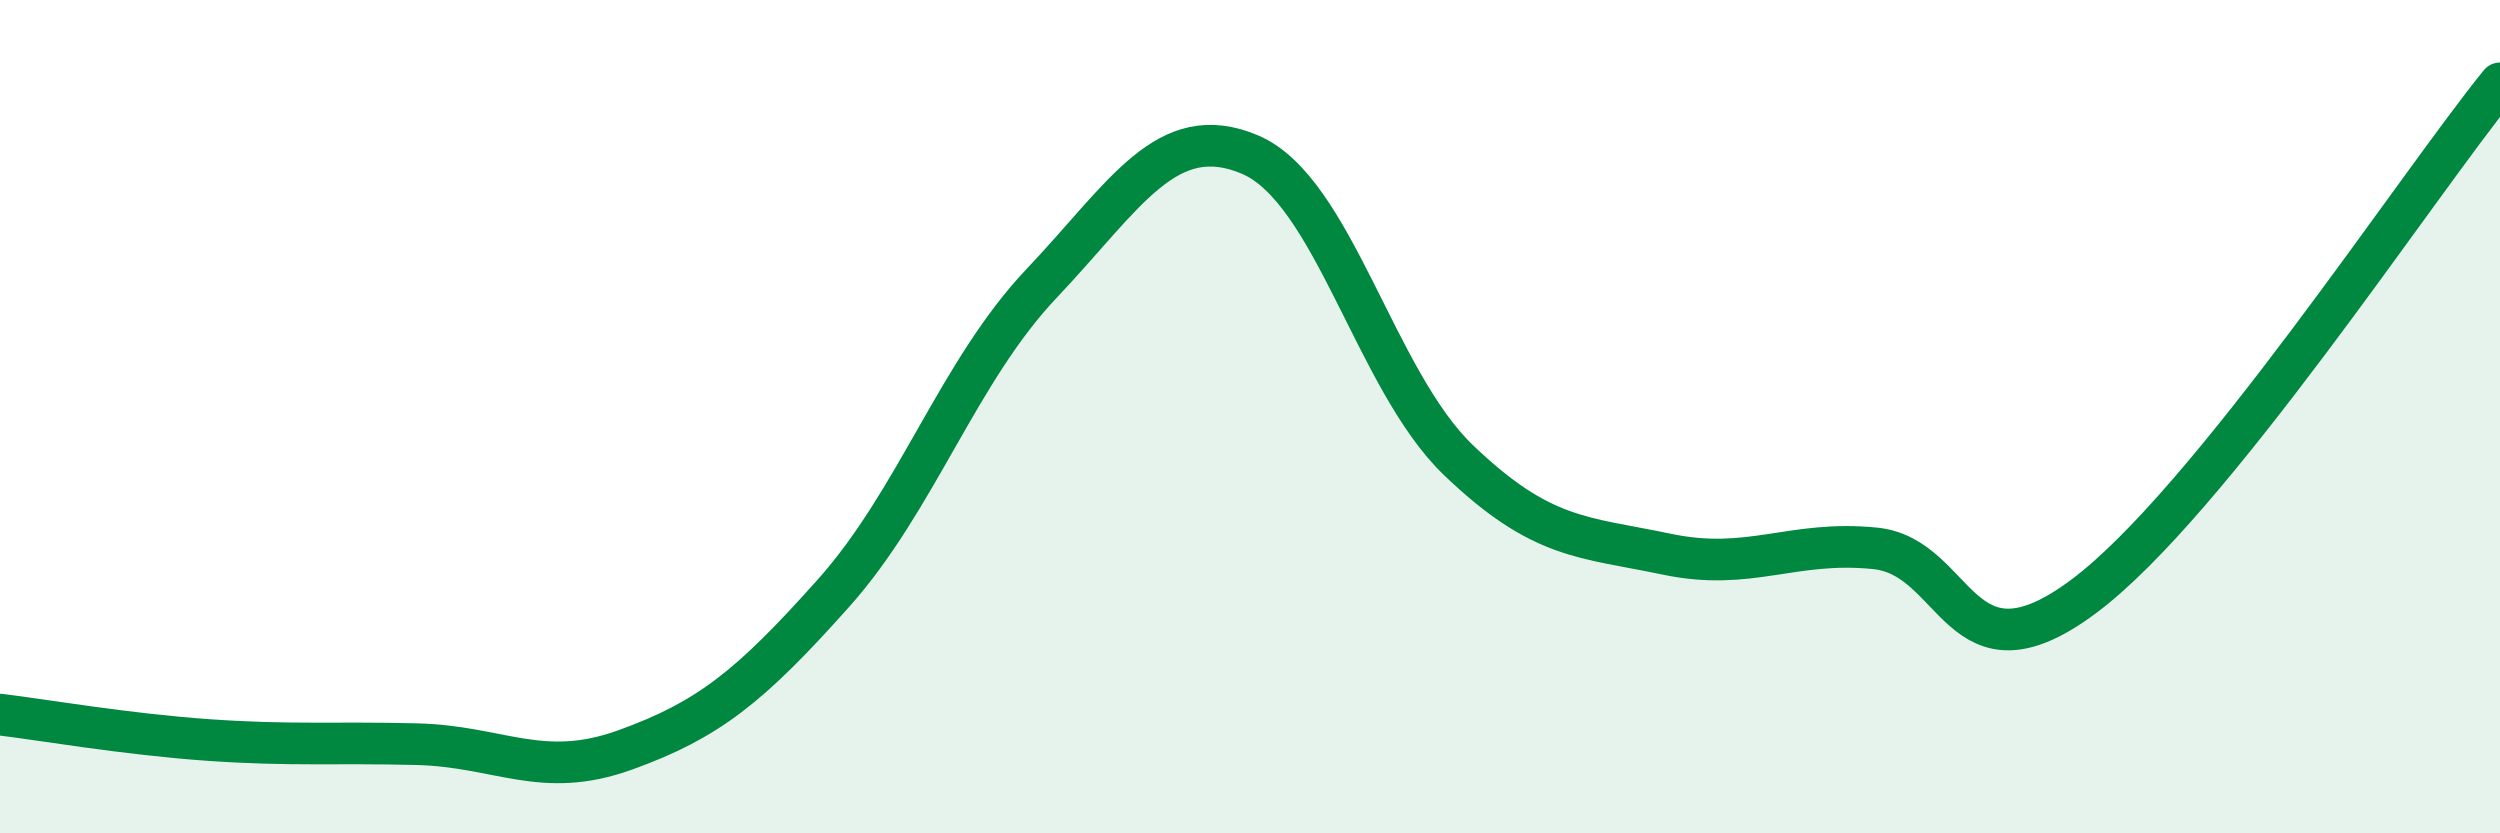 
    <svg width="60" height="20" viewBox="0 0 60 20" xmlns="http://www.w3.org/2000/svg">
      <path
        d="M 0,17.15 C 1,17.27 3,17.62 5,17.76 C 7,17.9 8,17.81 10,17.86 C 12,17.91 13,18.72 15,18 C 17,17.28 18,16.48 20,14.24 C 22,12 23,8.91 25,6.8 C 27,4.69 28,2.86 30,3.71 C 32,4.56 33,9.12 35,11.04 C 37,12.96 38,12.88 40,13.3 C 42,13.72 43,12.96 45,13.16 C 47,13.36 47,16.55 50,14.32 C 53,12.09 58,4.46 60,2L60 20L0 20Z"
        fill="#008740"
        opacity="0.1"
        stroke-linecap="round"
        stroke-linejoin="round"
      />
      <path
        d="M 0,17.15 C 1,17.27 3,17.62 5,17.76 C 7,17.9 8,17.81 10,17.86 C 12,17.91 13,18.72 15,18 C 17,17.28 18,16.48 20,14.24 C 22,12 23,8.91 25,6.8 C 27,4.69 28,2.86 30,3.71 C 32,4.56 33,9.12 35,11.04 C 37,12.96 38,12.88 40,13.3 C 42,13.72 43,12.96 45,13.16 C 47,13.36 47,16.55 50,14.32 C 53,12.09 58,4.46 60,2"
        stroke="#008740"
        stroke-width="1"
        fill="none"
        stroke-linecap="round"
        stroke-linejoin="round"
      />
    </svg>
  